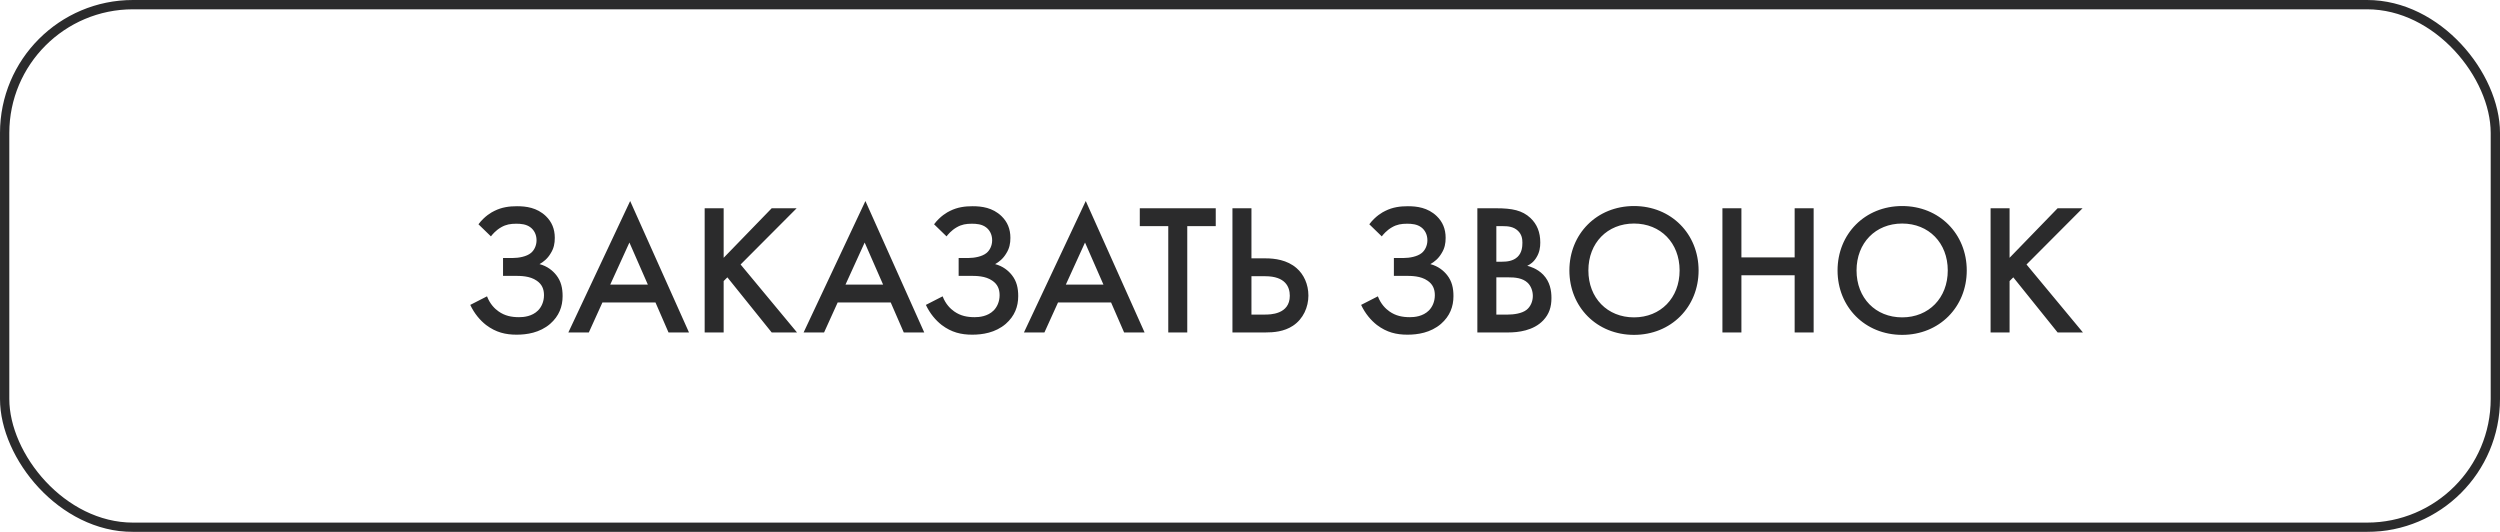 <?xml version="1.0" encoding="UTF-8"?> <svg xmlns="http://www.w3.org/2000/svg" width="188" height="40" viewBox="0 0 188 40" fill="none"> <g filter="url(#filter0_b_124_2)"> <rect x="0.35" y="0.35" width="187.3" height="39.3" rx="9.65" stroke="#2B2B2C" stroke-width="0.7"></rect> </g> <path d="M36.918 17.776L35.98 16.866C36.442 16.25 36.974 15.956 37.184 15.858C37.744 15.578 38.304 15.508 38.878 15.508C39.55 15.508 40.376 15.606 41.048 16.25C41.496 16.684 41.72 17.216 41.72 17.888C41.72 18.308 41.65 18.672 41.412 19.05C41.174 19.456 40.866 19.694 40.572 19.862C41.16 20.016 41.566 20.352 41.832 20.688C42.196 21.15 42.308 21.668 42.308 22.27C42.308 23.054 42.042 23.768 41.37 24.356C40.586 25.028 39.606 25.168 38.85 25.168C38.024 25.168 37.296 25 36.554 24.44C36.106 24.09 35.672 23.586 35.364 22.928L36.624 22.284C36.848 22.872 37.212 23.222 37.492 23.418C37.968 23.754 38.472 23.852 39.032 23.852C39.382 23.852 40.012 23.796 40.46 23.348C40.712 23.096 40.908 22.69 40.908 22.2C40.908 21.738 40.754 21.374 40.362 21.108C39.844 20.744 39.144 20.744 38.668 20.744H37.828V19.4H38.584C38.99 19.4 39.592 19.302 39.928 19.022C40.166 18.826 40.348 18.476 40.348 18.07C40.348 17.608 40.138 17.286 39.9 17.104C39.578 16.852 39.158 16.824 38.822 16.824C38.388 16.824 38.052 16.88 37.688 17.09C37.268 17.328 37.002 17.664 36.918 17.776ZM50.272 25L49.292 22.746H45.302L44.28 25H42.74L47.388 15.116L51.812 25H50.272ZM45.89 21.402H48.718L47.332 18.238L45.89 21.402ZM54.419 15.662V19.386L58.031 15.662H59.907L55.693 19.89L59.935 25H58.031L54.699 20.856L54.419 21.136V25H52.991V15.662H54.419ZM67.963 25L66.983 22.746H62.993L61.971 25H60.431L65.079 15.116L69.503 25H67.963ZM63.581 21.402H66.409L65.023 18.238L63.581 21.402ZM71.18 17.776L70.242 16.866C70.704 16.25 71.236 15.956 71.446 15.858C72.006 15.578 72.566 15.508 73.14 15.508C73.812 15.508 74.638 15.606 75.31 16.25C75.758 16.684 75.982 17.216 75.982 17.888C75.982 18.308 75.912 18.672 75.674 19.05C75.436 19.456 75.128 19.694 74.834 19.862C75.422 20.016 75.828 20.352 76.094 20.688C76.458 21.15 76.57 21.668 76.57 22.27C76.57 23.054 76.304 23.768 75.632 24.356C74.848 25.028 73.868 25.168 73.112 25.168C72.286 25.168 71.558 25 70.816 24.44C70.368 24.09 69.934 23.586 69.626 22.928L70.886 22.284C71.11 22.872 71.474 23.222 71.754 23.418C72.23 23.754 72.734 23.852 73.294 23.852C73.644 23.852 74.274 23.796 74.722 23.348C74.974 23.096 75.17 22.69 75.17 22.2C75.17 21.738 75.016 21.374 74.624 21.108C74.106 20.744 73.406 20.744 72.93 20.744H72.09V19.4H72.846C73.252 19.4 73.854 19.302 74.19 19.022C74.428 18.826 74.61 18.476 74.61 18.07C74.61 17.608 74.4 17.286 74.162 17.104C73.84 16.852 73.42 16.824 73.084 16.824C72.65 16.824 72.314 16.88 71.95 17.09C71.53 17.328 71.264 17.664 71.18 17.776ZM84.533 25L83.553 22.746H79.563L78.541 25H77.001L81.649 15.116L86.073 25H84.533ZM80.151 21.402H82.979L81.593 18.238L80.151 21.402ZM91.424 17.006H89.282V25H87.854V17.006H85.712V15.662H91.424V17.006ZM92.68 25V15.662H94.109V19.428H95.172C95.844 19.428 96.796 19.54 97.51 20.17C98.043 20.632 98.392 21.374 98.392 22.228C98.392 23.082 98.014 23.978 97.231 24.496C96.558 24.944 95.76 25 95.186 25H92.68ZM94.109 20.772V23.656H95.117C95.495 23.656 96.993 23.656 96.993 22.242C96.993 21.57 96.656 20.772 95.144 20.772H94.109ZM103.91 17.776L102.972 16.866C103.434 16.25 103.966 15.956 104.176 15.858C104.736 15.578 105.296 15.508 105.87 15.508C106.542 15.508 107.368 15.606 108.04 16.25C108.488 16.684 108.712 17.216 108.712 17.888C108.712 18.308 108.642 18.672 108.404 19.05C108.166 19.456 107.858 19.694 107.564 19.862C108.152 20.016 108.558 20.352 108.824 20.688C109.188 21.15 109.3 21.668 109.3 22.27C109.3 23.054 109.034 23.768 108.362 24.356C107.578 25.028 106.598 25.168 105.842 25.168C105.016 25.168 104.288 25 103.546 24.44C103.098 24.09 102.664 23.586 102.356 22.928L103.616 22.284C103.84 22.872 104.204 23.222 104.484 23.418C104.96 23.754 105.464 23.852 106.024 23.852C106.374 23.852 107.004 23.796 107.452 23.348C107.704 23.096 107.9 22.69 107.9 22.2C107.9 21.738 107.746 21.374 107.354 21.108C106.836 20.744 106.136 20.744 105.66 20.744H104.82V19.4H105.576C105.982 19.4 106.584 19.302 106.92 19.022C107.158 18.826 107.34 18.476 107.34 18.07C107.34 17.608 107.13 17.286 106.892 17.104C106.57 16.852 106.15 16.824 105.814 16.824C105.38 16.824 105.044 16.88 104.68 17.09C104.26 17.328 103.994 17.664 103.91 17.776ZM111.097 15.662H112.511C113.715 15.662 114.471 15.816 115.087 16.39C115.591 16.866 115.829 17.468 115.829 18.238C115.829 18.602 115.773 18.98 115.549 19.344C115.339 19.708 115.059 19.89 114.849 19.988C115.017 20.03 115.591 20.184 116.053 20.66C116.557 21.192 116.669 21.836 116.669 22.41C116.669 23.082 116.501 23.614 116.053 24.09C115.311 24.874 114.149 25 113.435 25H111.097V15.662ZM112.525 17.006V19.68H112.959C113.309 19.68 113.785 19.638 114.121 19.316C114.443 19.008 114.485 18.574 114.485 18.252C114.485 17.972 114.443 17.636 114.149 17.356C113.827 17.048 113.421 17.006 113.015 17.006H112.525ZM112.525 20.856V23.656H113.393C113.799 23.656 114.443 23.586 114.807 23.292C115.087 23.068 115.269 22.676 115.269 22.256C115.269 21.878 115.129 21.514 114.891 21.276C114.499 20.898 113.925 20.856 113.421 20.856H112.525ZM122.876 15.494C125.676 15.494 127.734 17.594 127.734 20.338C127.734 23.082 125.676 25.182 122.876 25.182C120.076 25.182 118.018 23.082 118.018 20.338C118.018 17.594 120.076 15.494 122.876 15.494ZM122.876 23.866C124.878 23.866 126.306 22.41 126.306 20.338C126.306 18.266 124.878 16.81 122.876 16.81C120.874 16.81 119.446 18.266 119.446 20.338C119.446 22.41 120.874 23.866 122.876 23.866ZM130.954 15.662V19.358H134.958V15.662H136.386V25H134.958V20.702H130.954V25H129.526V15.662H130.954ZM143.042 15.494C145.842 15.494 147.9 17.594 147.9 20.338C147.9 23.082 145.842 25.182 143.042 25.182C140.242 25.182 138.184 23.082 138.184 20.338C138.184 17.594 140.242 15.494 143.042 15.494ZM143.042 23.866C145.044 23.866 146.472 22.41 146.472 20.338C146.472 18.266 145.044 16.81 143.042 16.81C141.04 16.81 139.612 18.266 139.612 20.338C139.612 22.41 141.04 23.866 143.042 23.866ZM151.12 15.662V19.386L154.732 15.662H156.608L152.394 19.89L156.636 25H154.732L151.4 20.856L151.12 21.136V25H149.692V15.662H151.12Z" fill="#2B2B2C"></path> <defs> <filter id="filter0_b_124_2" x="-6" y="-6" width="200" height="52" filterUnits="userSpaceOnUse" color-interpolation-filters="sRGB"> <feFlood flood-opacity="0" result="BackgroundImageFix"></feFlood> <feGaussianBlur in="BackgroundImageFix" stdDeviation="3"></feGaussianBlur> <feComposite in2="SourceAlpha" operator="in" result="effect1_backgroundBlur_124_2"></feComposite> <feBlend mode="normal" in="SourceGraphic" in2="effect1_backgroundBlur_124_2" result="shape"></feBlend> </filter> </defs> </svg> 
